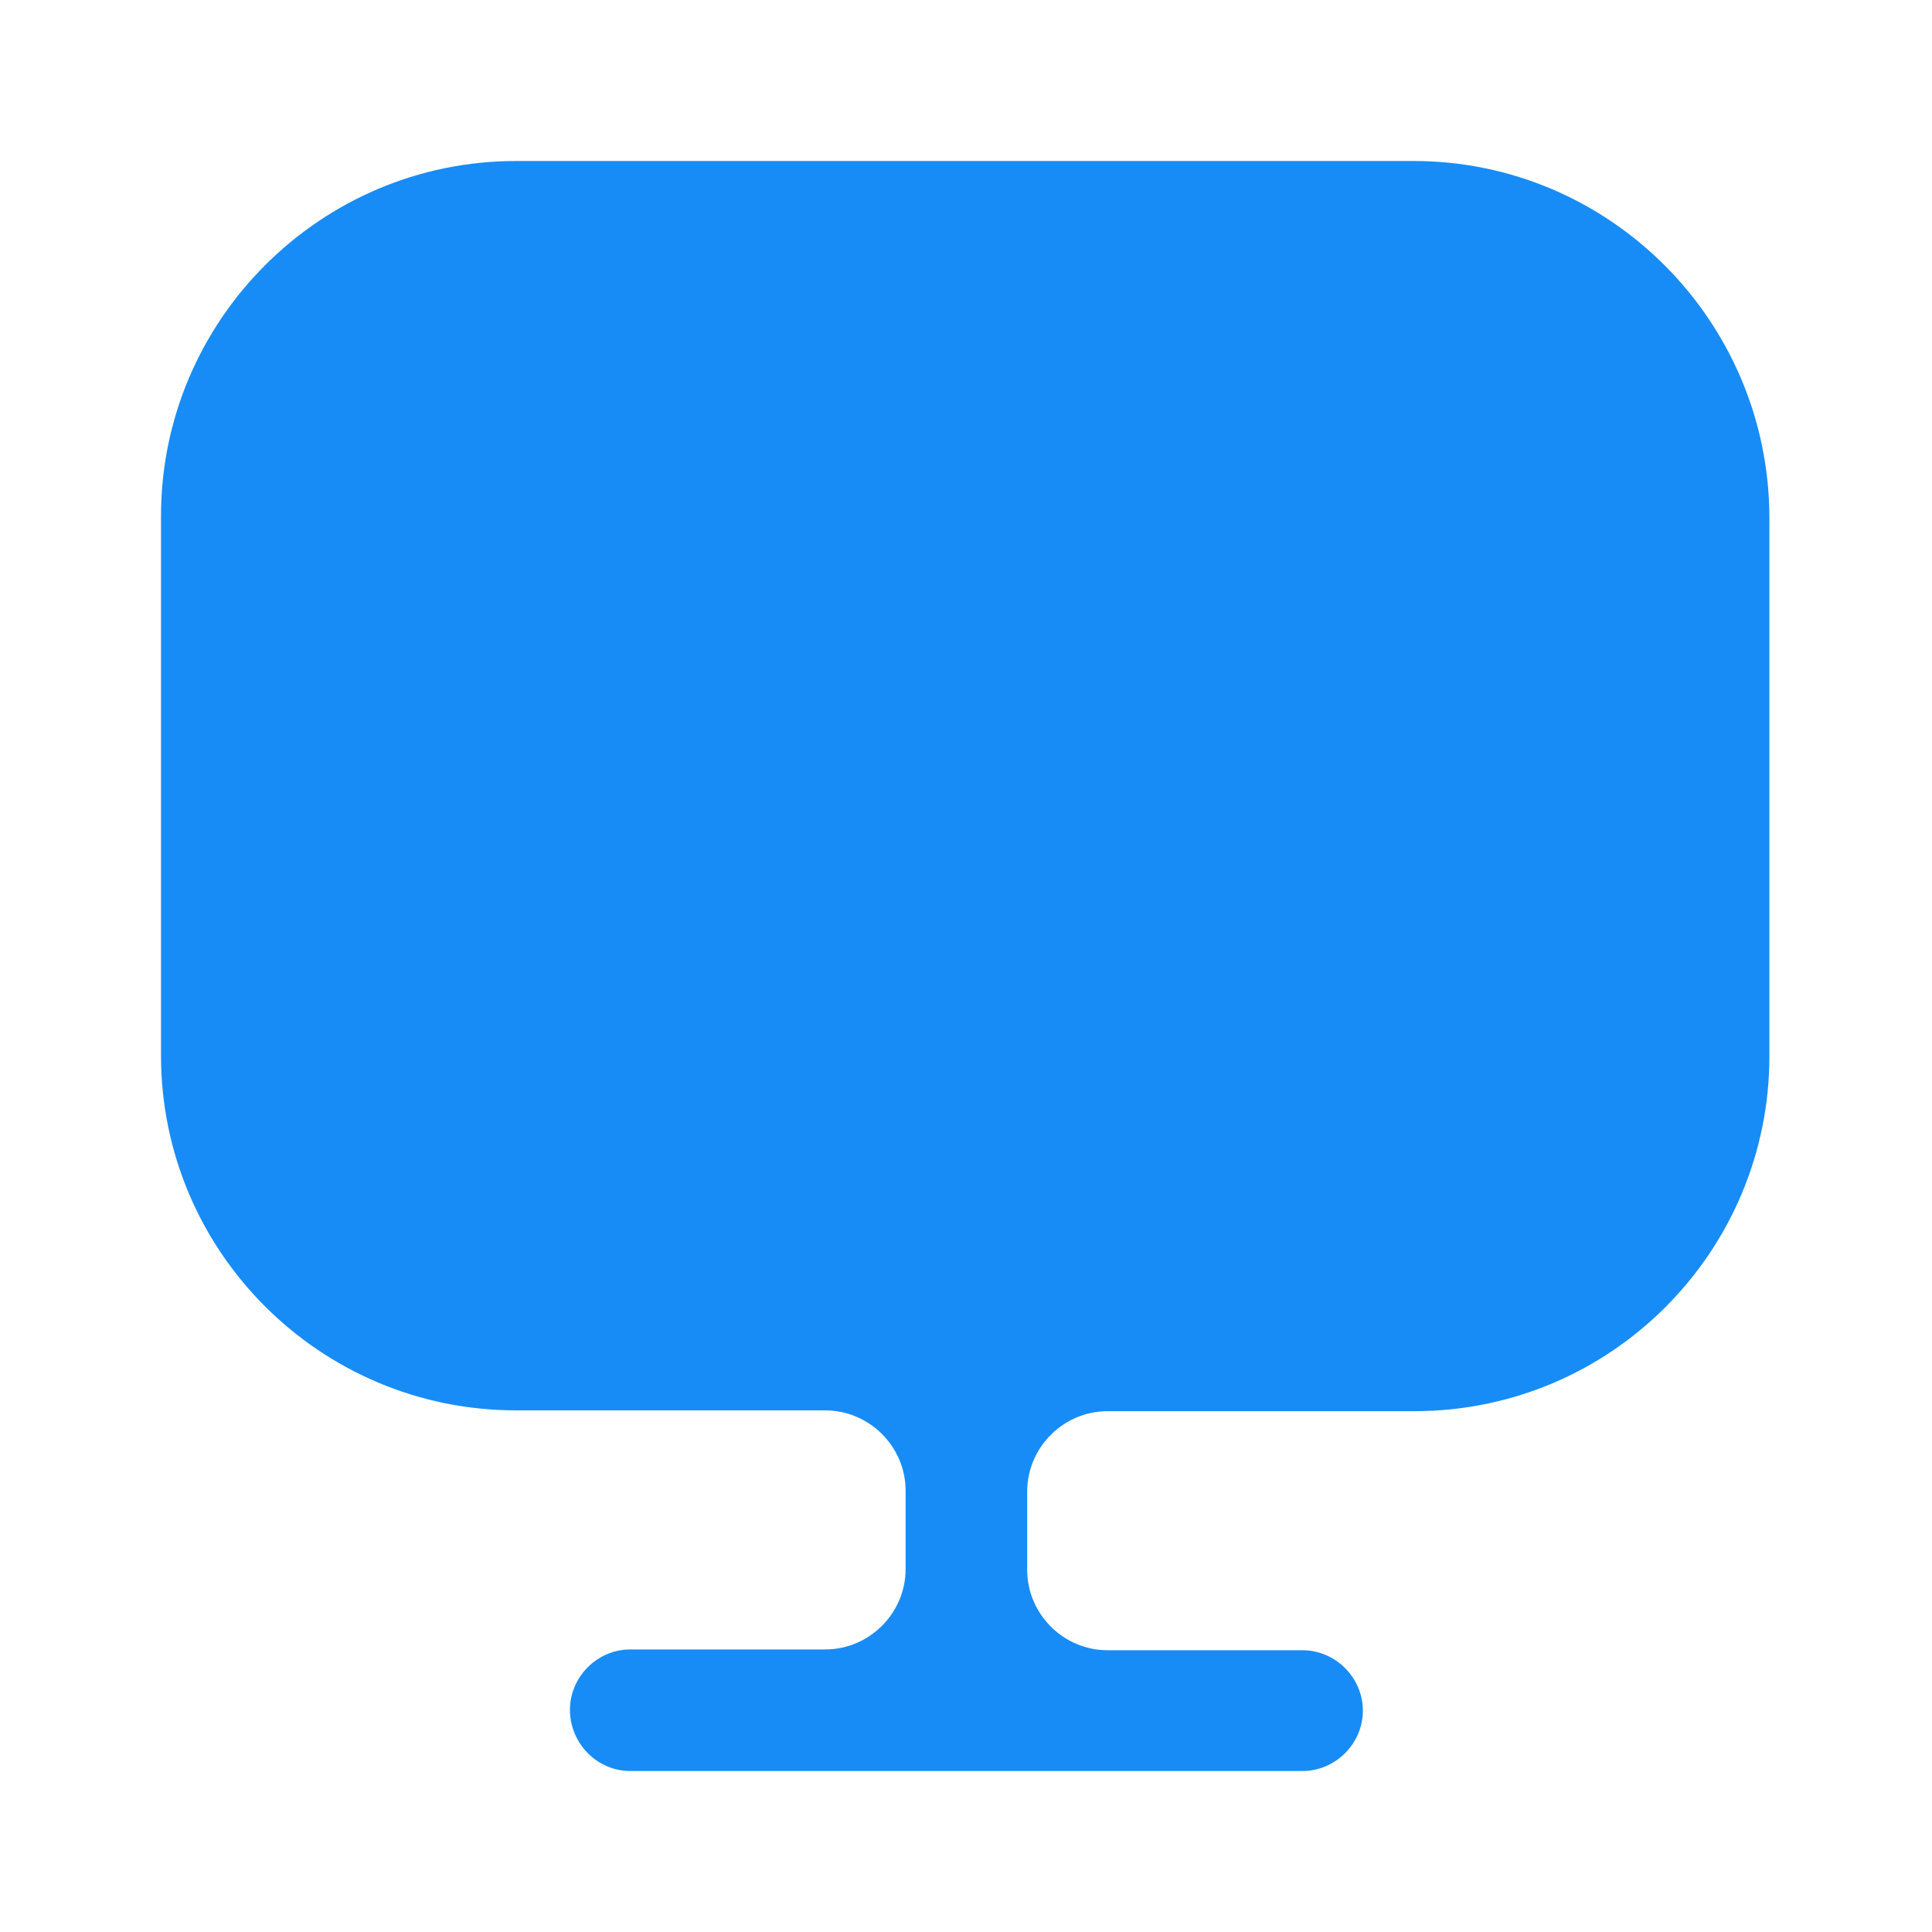 <?xml version="1.0" encoding="UTF-8"?>
<svg xmlns="http://www.w3.org/2000/svg" width="48" height="48" viewBox="0 0 48 48" fill="none">
  <path d="M35.12 4H12.82C7.96 4 4 7.96 4 12.82V25.82V26.22C4 31.1 7.96 35.04 12.82 35.04H20.5C21.6 35.04 22.5 35.94 22.5 37.04V38.98C22.5 40.08 21.6 40.98 20.5 40.98H15.66C14.84 40.98 14.16 41.66 14.16 42.48C14.16 43.3 14.82 44 15.66 44H32.36C33.18 44 33.86 43.32 33.86 42.5C33.86 41.68 33.18 41 32.36 41H27.52C26.42 41 25.52 40.1 25.52 39V37.06C25.52 35.96 26.42 35.06 27.52 35.06H35.14C40.02 35.06 43.96 31.1 43.96 26.24V25.84V12.84C43.94 7.96 39.98 4 35.12 4Z" fill="#178CF6"></path>
</svg>
